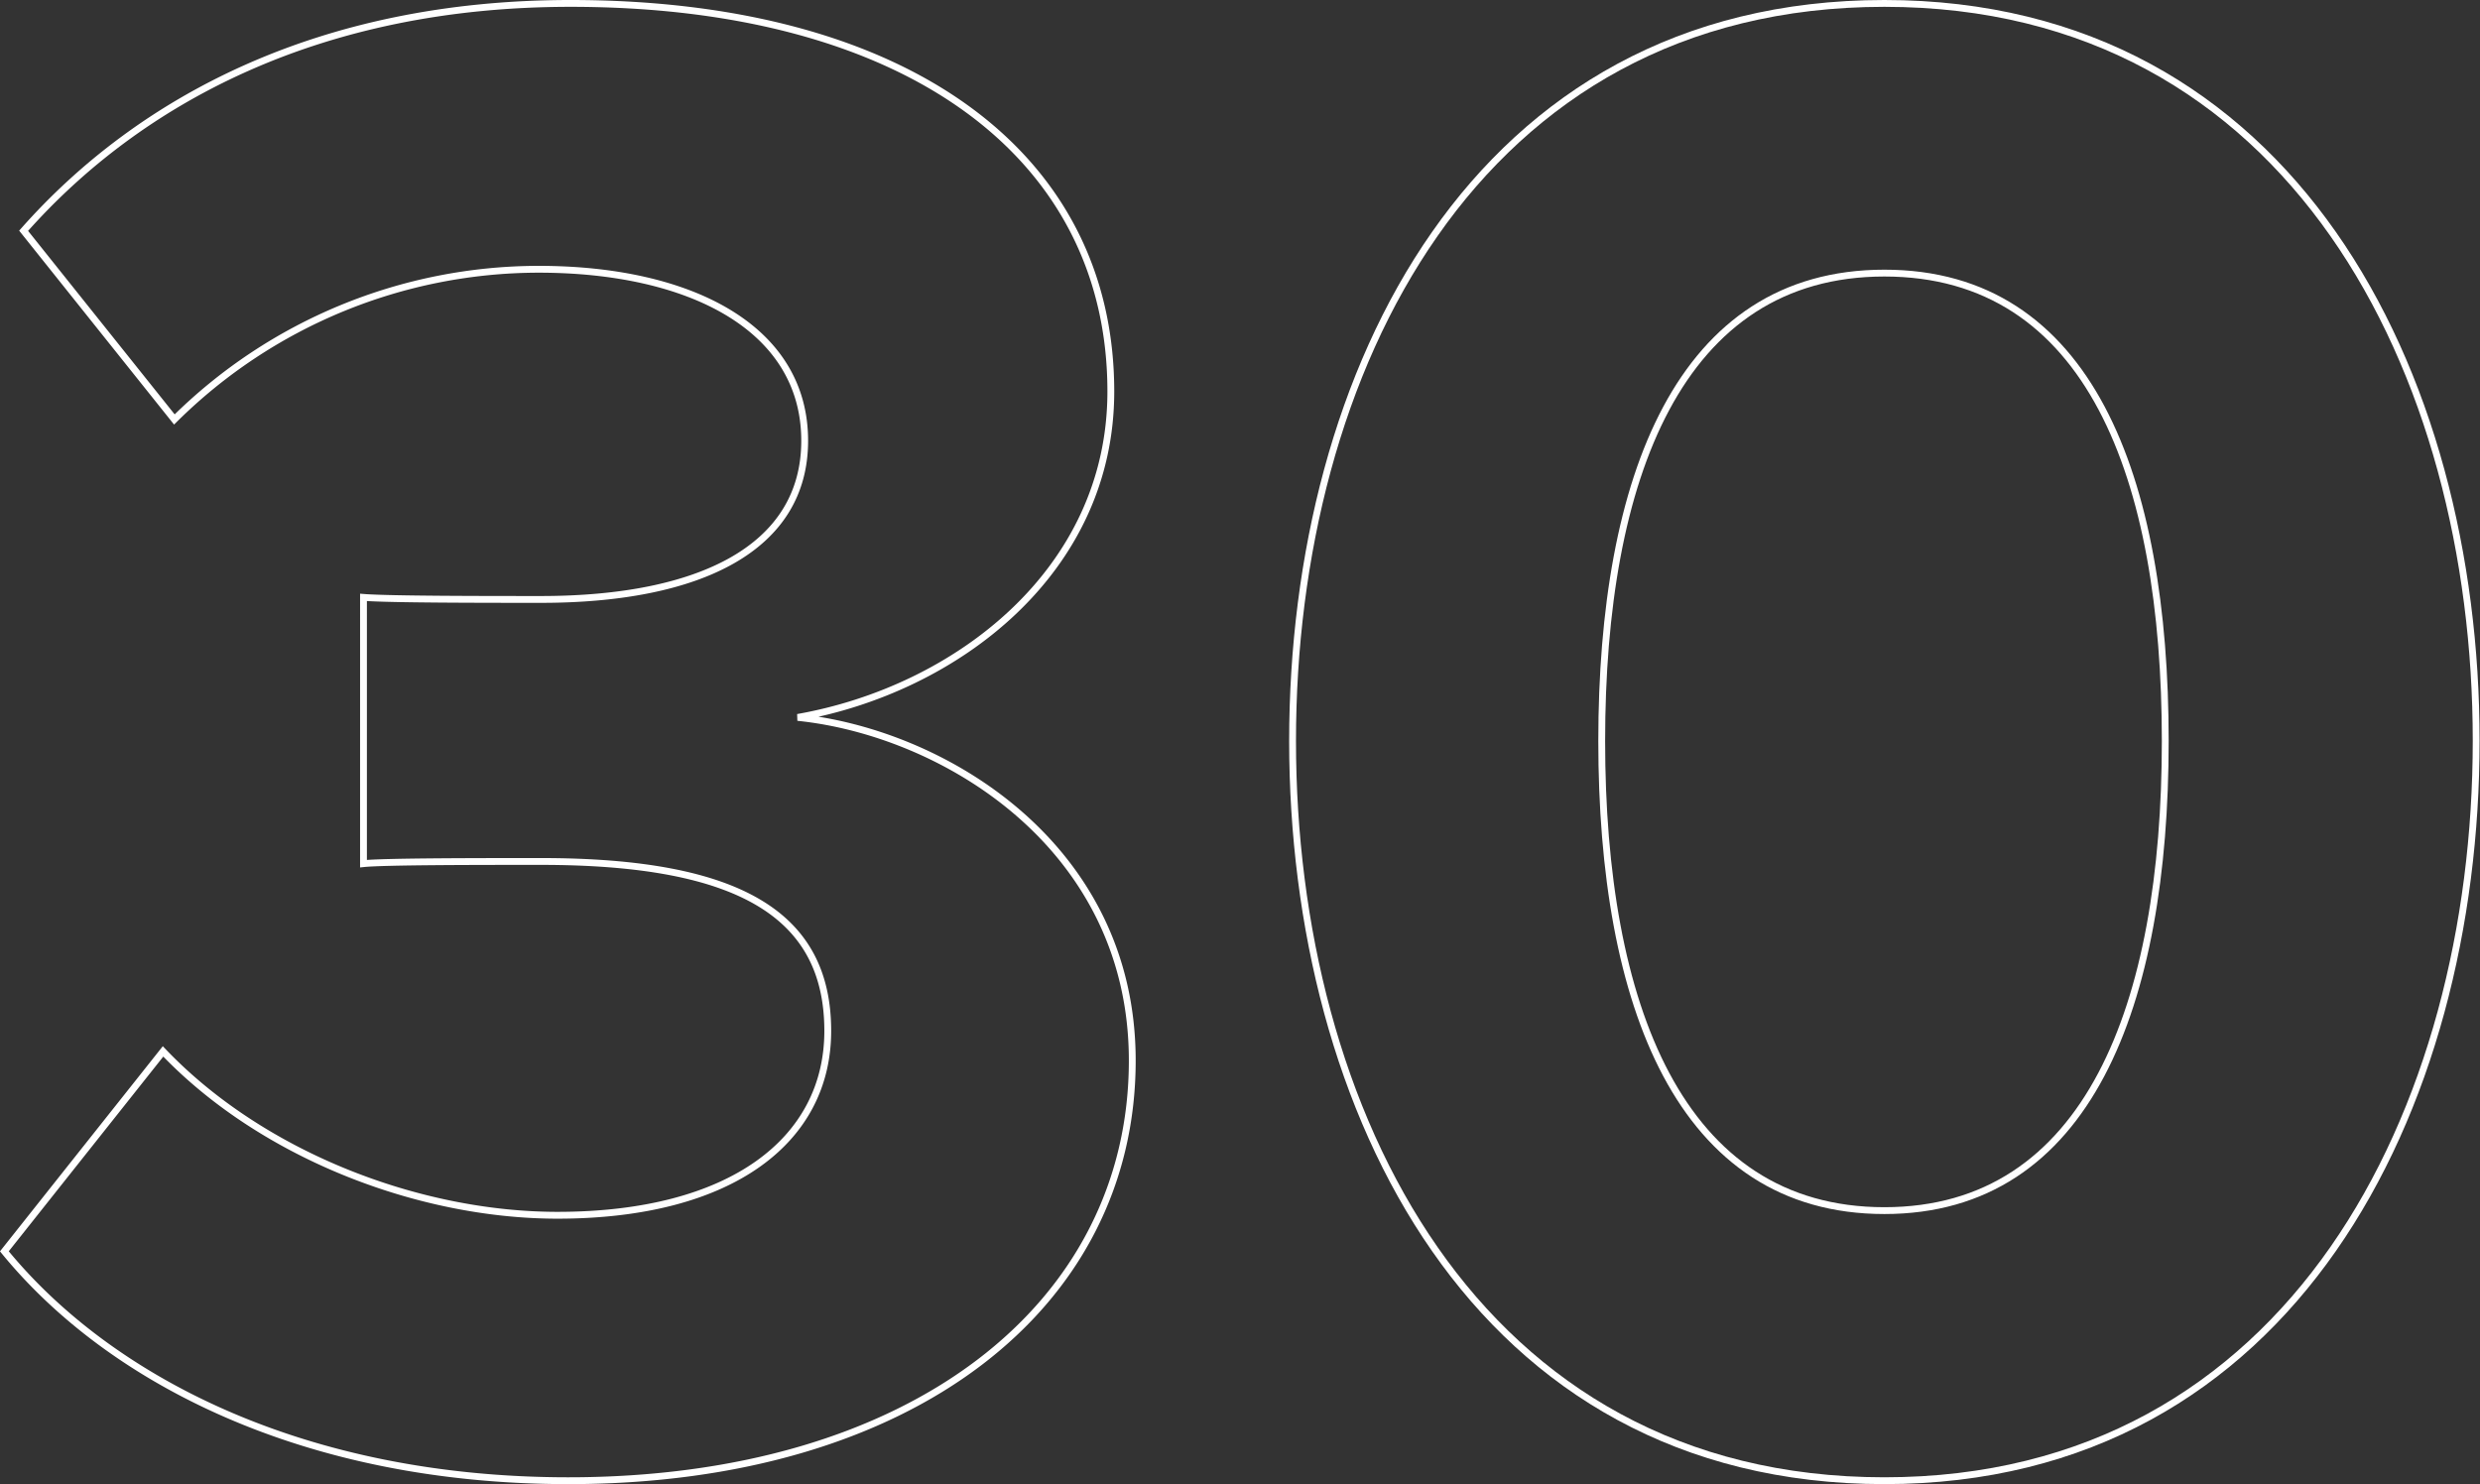 <svg xmlns="http://www.w3.org/2000/svg" viewBox="0 0 181.62 108.69"><rect x="0" y="0" width="181.62" height="108.69" fill="#333333" stroke="none"/><defs><style>.cls-1{fill:none;stroke:#fff;stroke-width:0.5px;}</style></defs><g id="Camada_2" data-name="Camada 2"><g id="Camada_1-2" data-name="Camada 1"><path class="cls-1" d="M11.94,77C19.16,84.57,30.63,89,40.83,89c12.72,0,19.79-5.49,19.79-13.5,0-8.48-6.44-12.41-21-12.41-4.4,0-11.46,0-13,.16V43.75c1.89.15,9,.15,13,.15,11.62,0,19.31-3.76,19.31-11.62,0-8.32-8.48-12.56-19.47-12.56a37.94,37.94,0,0,0-26.69,11L1.73,16.9C10.21,7.32,23.4.25,41.78.25c24.49,0,39.57,11,39.57,28.42C81.35,41.86,70,50.5,58.42,52.54c10.68,1.1,24.5,9.42,24.5,25.13,0,18-16.18,30.77-41.3,30.77-19.32,0-33.6-7.38-41.3-16.8Z"></path><path class="cls-1" d="M138,.25c29.83,0,43.34,27,43.34,54S167.86,108.44,138,108.44c-30,0-43.34-27.16-43.34-54.17S108,.25,138,.25ZM138,20C123,20,117.3,35,117.3,54.27S123,88.66,138,88.66c14.92,0,20.57-15.08,20.57-34.39S153,20,138,20Z"></path></g></g></svg>